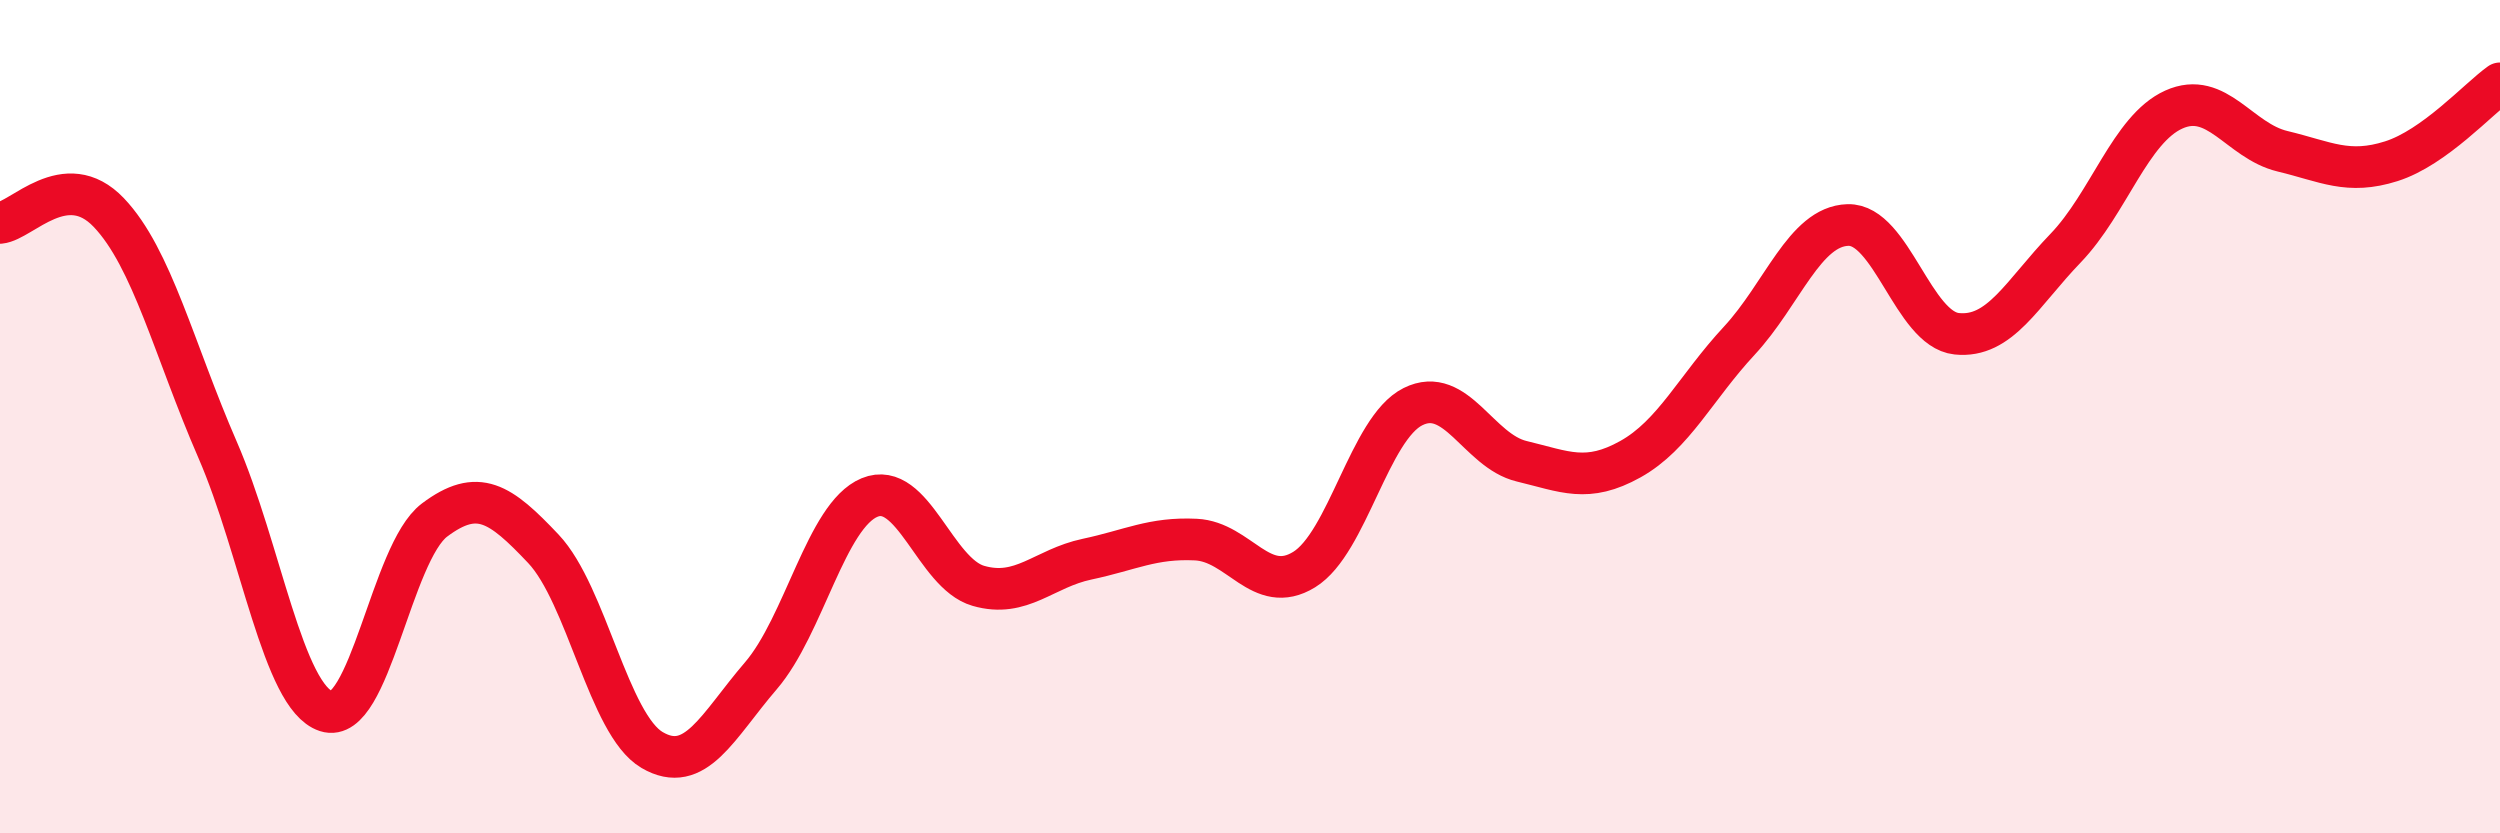 
    <svg width="60" height="20" viewBox="0 0 60 20" xmlns="http://www.w3.org/2000/svg">
      <path
        d="M 0,5.35 C 0.52,5.3 1.57,4.01 2.61,5.1 C 3.65,6.19 4.18,8.4 5.22,10.79 C 6.26,13.18 6.79,16.73 7.83,17.07 C 8.87,17.41 9.39,13.26 10.43,12.48 C 11.47,11.7 12,12.07 13.04,13.17 C 14.08,14.27 14.61,17.39 15.65,18 C 16.69,18.61 17.22,17.43 18.26,16.22 C 19.3,15.01 19.83,12.37 20.87,11.94 C 21.91,11.51 22.44,13.76 23.48,14.06 C 24.52,14.36 25.05,13.64 26.09,13.42 C 27.13,13.2 27.66,12.9 28.7,12.95 C 29.74,13 30.26,14.31 31.3,13.67 C 32.34,13.03 32.87,10.28 33.91,9.76 C 34.95,9.24 35.48,10.82 36.52,11.07 C 37.56,11.32 38.09,11.6 39.13,11.02 C 40.17,10.44 40.7,9.3 41.74,8.18 C 42.78,7.06 43.31,5.43 44.35,5.4 C 45.39,5.37 45.92,7.9 46.96,8.01 C 48,8.12 48.53,7.04 49.57,5.96 C 50.61,4.88 51.13,3.1 52.17,2.63 C 53.21,2.16 53.74,3.38 54.78,3.63 C 55.82,3.88 56.35,4.2 57.39,3.87 C 58.43,3.54 59.48,2.37 60,2L60 20L0 20Z"
        fill="#EB0A25"
        opacity="0.1"
        stroke-linecap="round"
        stroke-linejoin="round"
      />
      <path
        d="M 0,5.35 C 0.52,5.3 1.57,4.01 2.61,5.1 C 3.65,6.19 4.18,8.4 5.22,10.79 C 6.26,13.18 6.79,16.73 7.83,17.07 C 8.87,17.41 9.39,13.26 10.43,12.48 C 11.47,11.7 12,12.07 13.04,13.17 C 14.08,14.27 14.61,17.39 15.65,18 C 16.69,18.61 17.22,17.43 18.26,16.22 C 19.3,15.01 19.83,12.37 20.87,11.94 C 21.91,11.51 22.44,13.76 23.48,14.06 C 24.52,14.36 25.05,13.64 26.09,13.42 C 27.13,13.2 27.66,12.9 28.7,12.95 C 29.74,13 30.26,14.31 31.3,13.67 C 32.34,13.03 32.87,10.28 33.91,9.76 C 34.95,9.24 35.48,10.82 36.52,11.07 C 37.56,11.32 38.09,11.6 39.13,11.02 C 40.17,10.44 40.7,9.3 41.74,8.18 C 42.78,7.06 43.31,5.43 44.35,5.4 C 45.39,5.37 45.92,7.9 46.96,8.01 C 48,8.12 48.53,7.04 49.57,5.96 C 50.61,4.88 51.13,3.1 52.17,2.63 C 53.21,2.16 53.74,3.38 54.78,3.63 C 55.82,3.88 56.35,4.2 57.39,3.87 C 58.43,3.54 59.48,2.37 60,2"
        stroke="#EB0A25"
        stroke-width="1"
        fill="none"
        stroke-linecap="round"
        stroke-linejoin="round"
      />
    </svg>
  